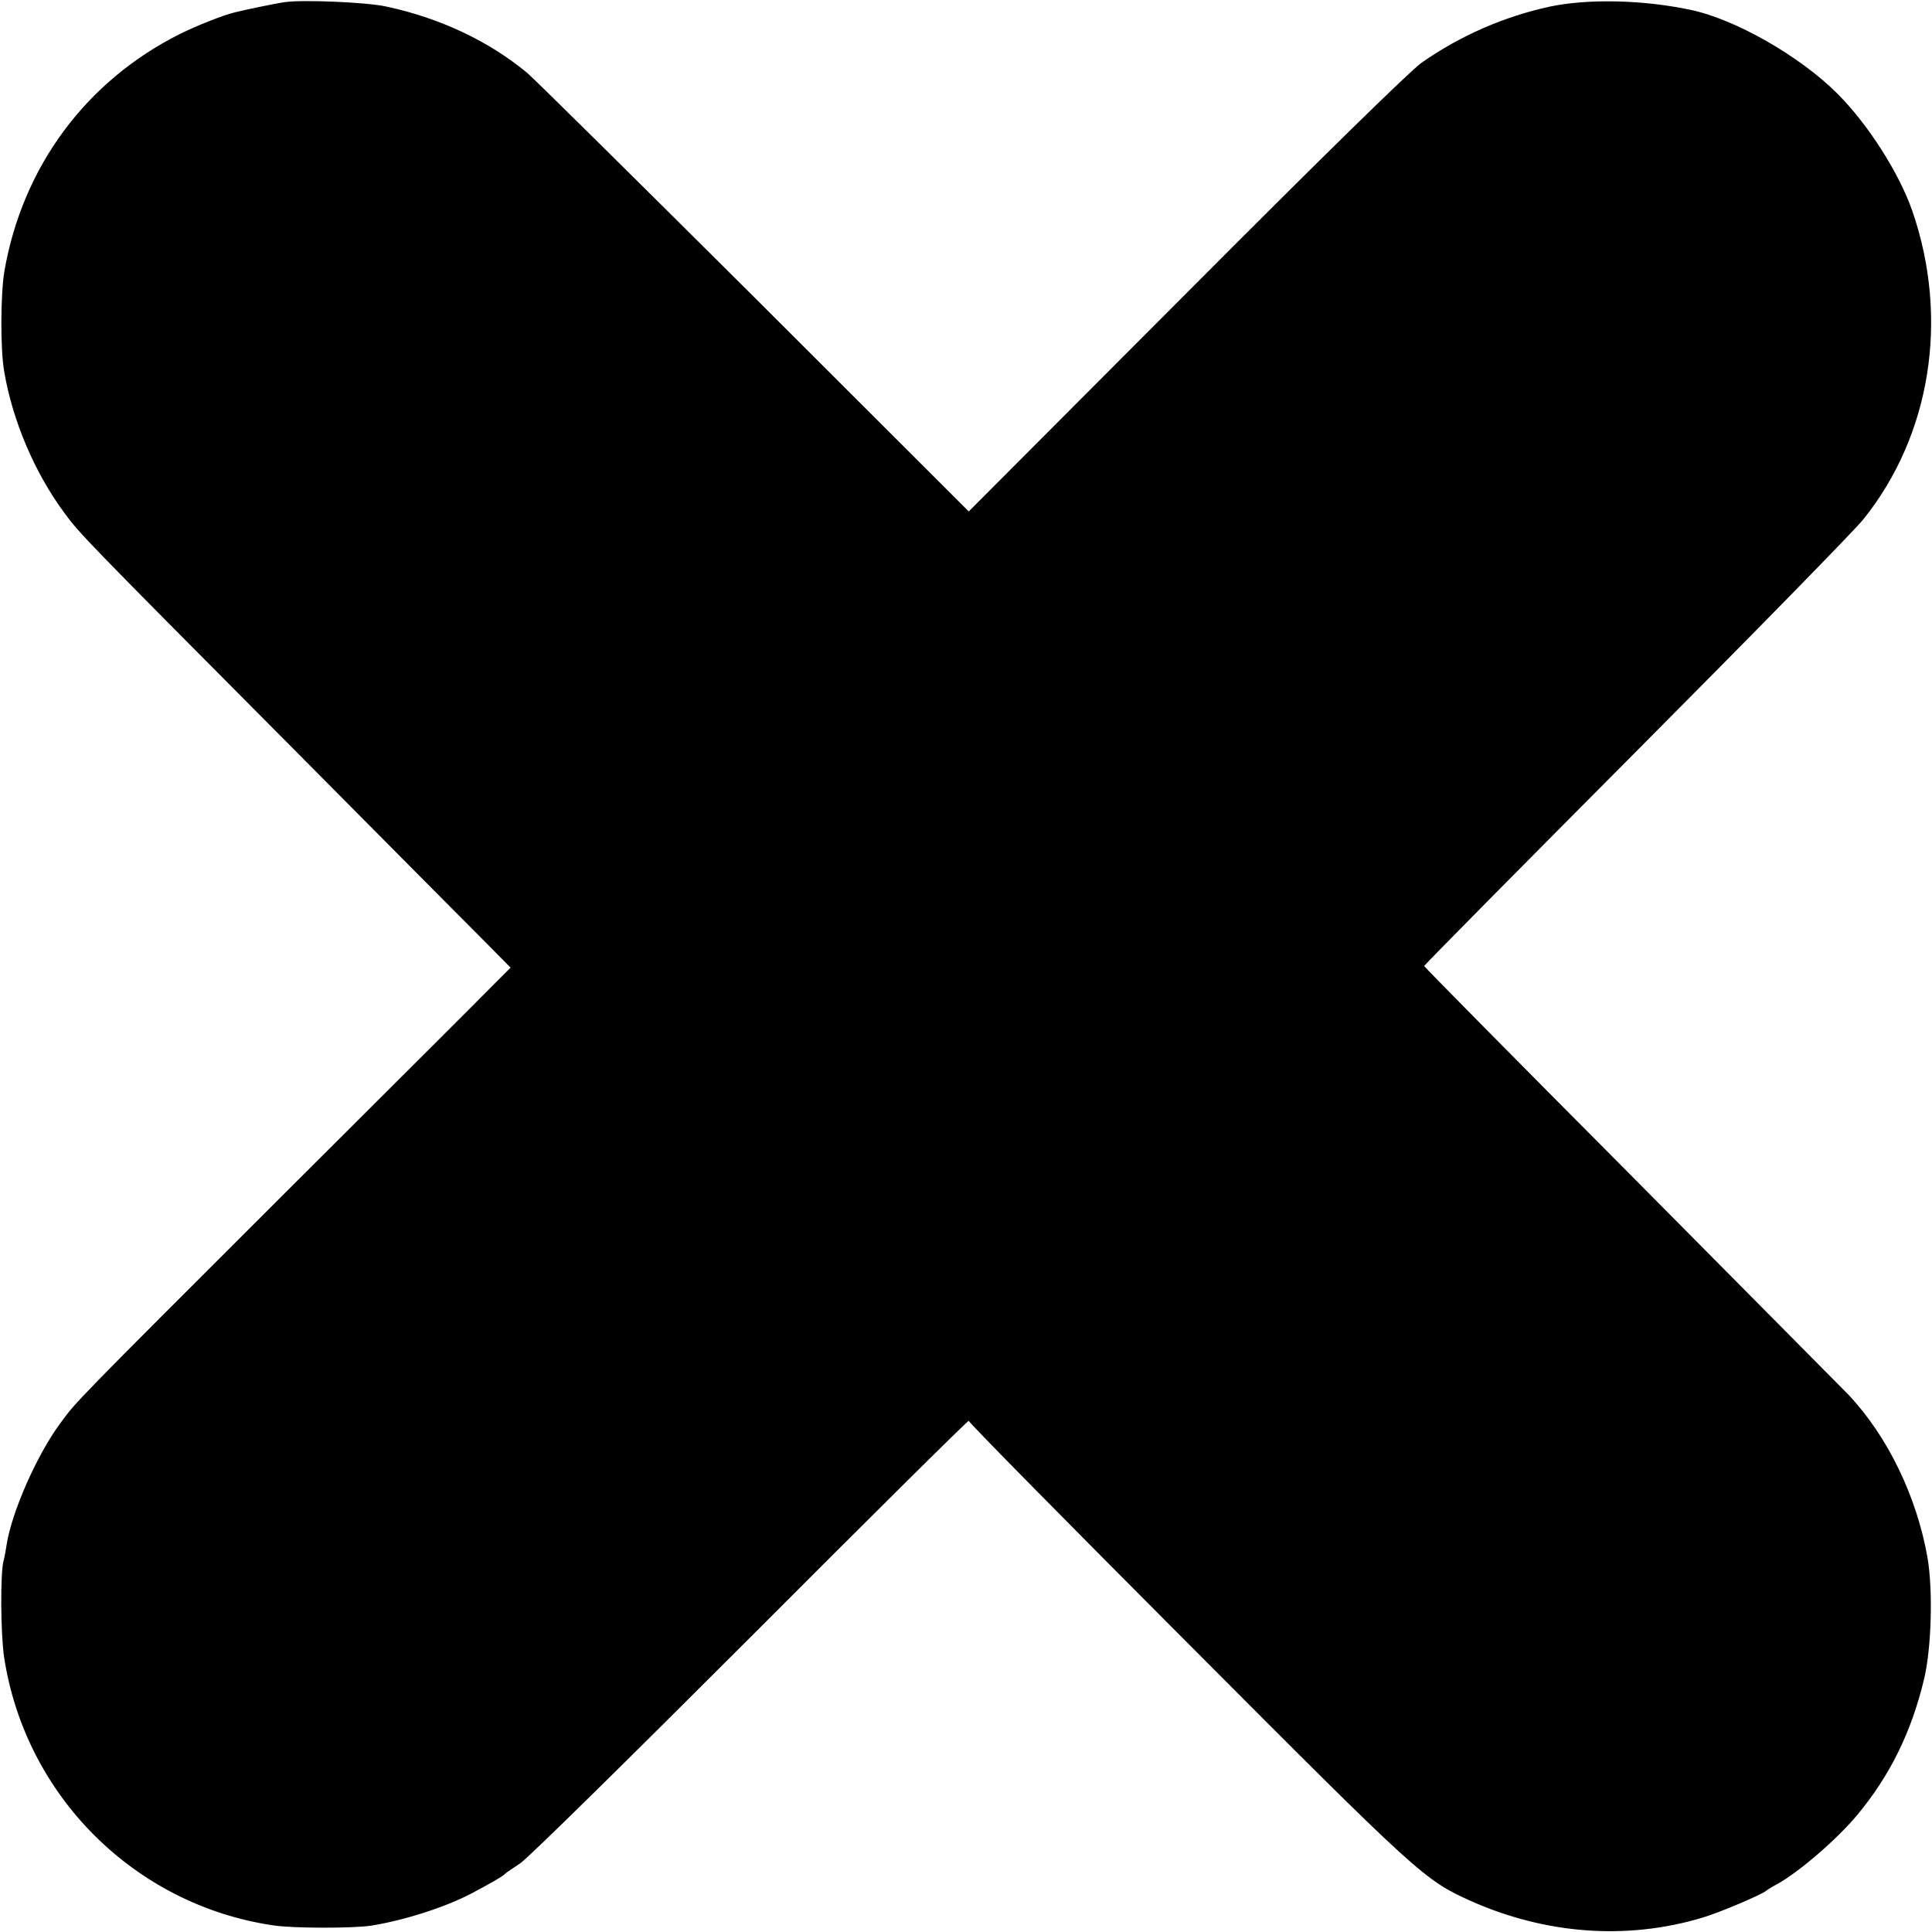 <svg height="700pt" preserveAspectRatio="xMidYMid meet" viewBox="0 0 700 700" width="700pt" xmlns="http://www.w3.org/2000/svg"><path d="m1030 6992c-24-3-150-29-180-37-45-11-137-48-198-78-341-171-570-481-636-859-14-83-15-282-1-363 30-178 110-367 218-513 55-75 71-92 802-827 360-363 691-696 735-740l80-81-69-69c-38-39-376-376-751-750-776-775-751-750-811-831-86-116-177-324-195-441-3-21-8-47-11-58-12-41-11-264 2-350 77-502 473-897 975-971 70-11 290-11 355-1 118 19 264 65 362 116 66 35 116 63 123 72 3 3 28 20 55 38 28 18 404 389 838 823 433 434 787 785 787 780 0-6 357-368 793-805 841-844 858-859 1027-935 270-120 563-142 835-61 63 18 222 86 235 99 3 3 21 14 40 24 79 44 216 162 290 251 117 141 195 298 241 490 27 111 33 320 13 440-39 223-145 442-288 593-23 23-377 381-788 795-412 414-748 754-748 757s345 352 766 775c422 424 793 803 825 843 245 305 312 727 178 1117-48 138-159 312-270 424-136 137-374 273-537 306-172 36-369 40-507 11-165-36-322-104-464-203-41-29-359-340-853-836l-788-790-777 776c-428 426-798 792-823 813-139 115-314 198-509 240-70 16-307 26-371 16z" transform="matrix(.1 0 0 -.1 0 700)"/></svg>